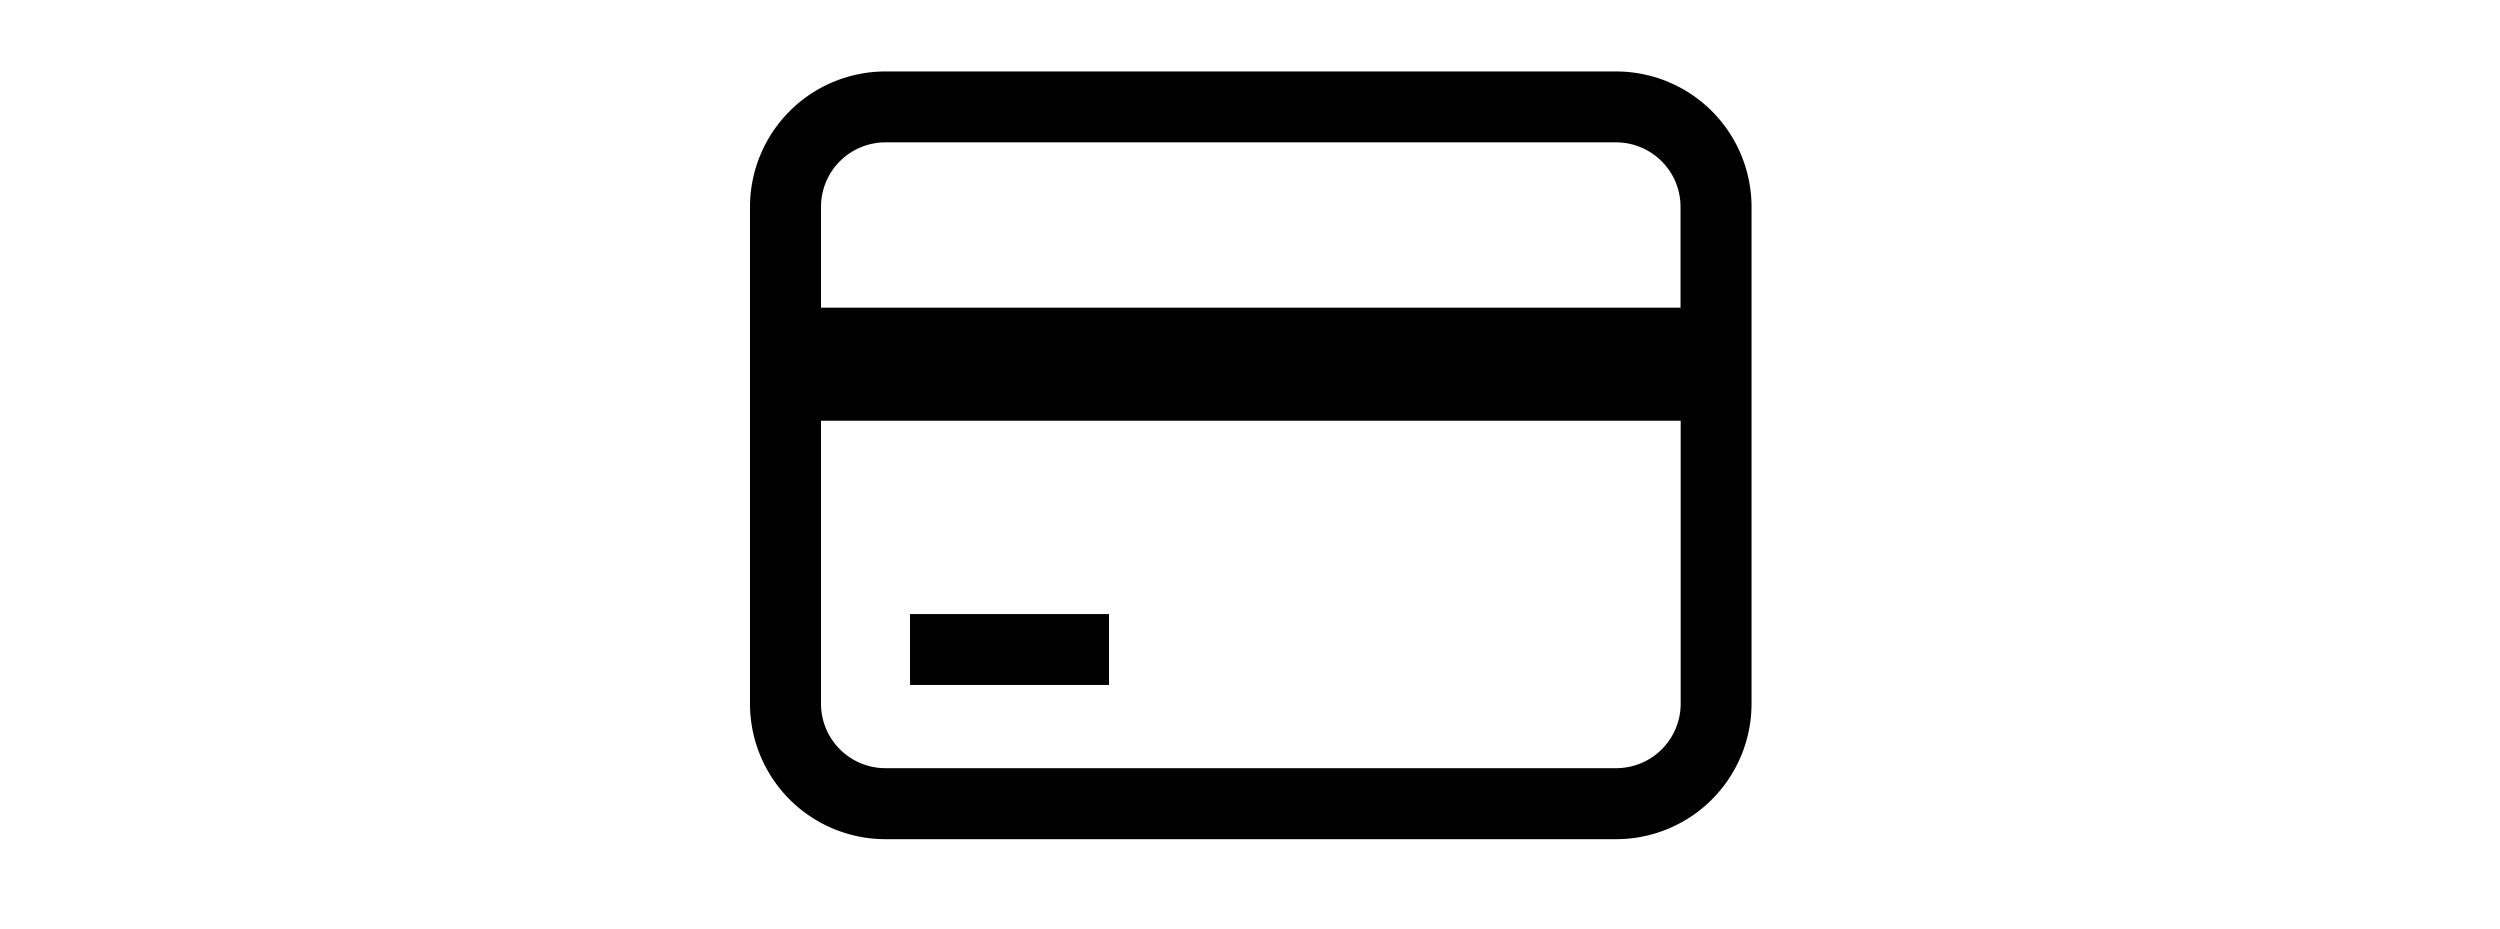 <svg xmlns="http://www.w3.org/2000/svg" width="70" height="26" viewBox="0 0 70 26">
  <g id="yinhangkazhifu" transform="translate(-732 -339.798)">
    <g id="组_1985" data-name="组 1985" transform="translate(50.679 -41.093)">
      <path id="路径_919" data-name="路径 919" d="M726.576,382.892H706.109a3.793,3.793,0,0,0-3.788,3.789V400.6a3.793,3.793,0,0,0,3.788,3.788h20.467a3.793,3.793,0,0,0,3.788-3.788v-13.92A3.793,3.793,0,0,0,726.576,382.892Zm-20.467,1.985h20.467a1.806,1.806,0,0,1,1.8,1.8v2.829H704.309v-2.829a1.806,1.806,0,0,1,1.8-1.8ZM726.576,402.4H706.109a1.806,1.806,0,0,1-1.8-1.8v-7.928h24.071V400.6a1.806,1.806,0,0,1-1.8,1.8Z" transform="translate(0 0)"/>
      <rect id="矩形_2342" data-name="矩形 2342" width="5.571" height="1.985" transform="translate(706.802 398.085)"/>
    </g>
    <rect id="矩形_2645" data-name="矩形 2645" width="70" height="26" transform="translate(732 339.798)" fill="none"/>
  </g>
</svg>
